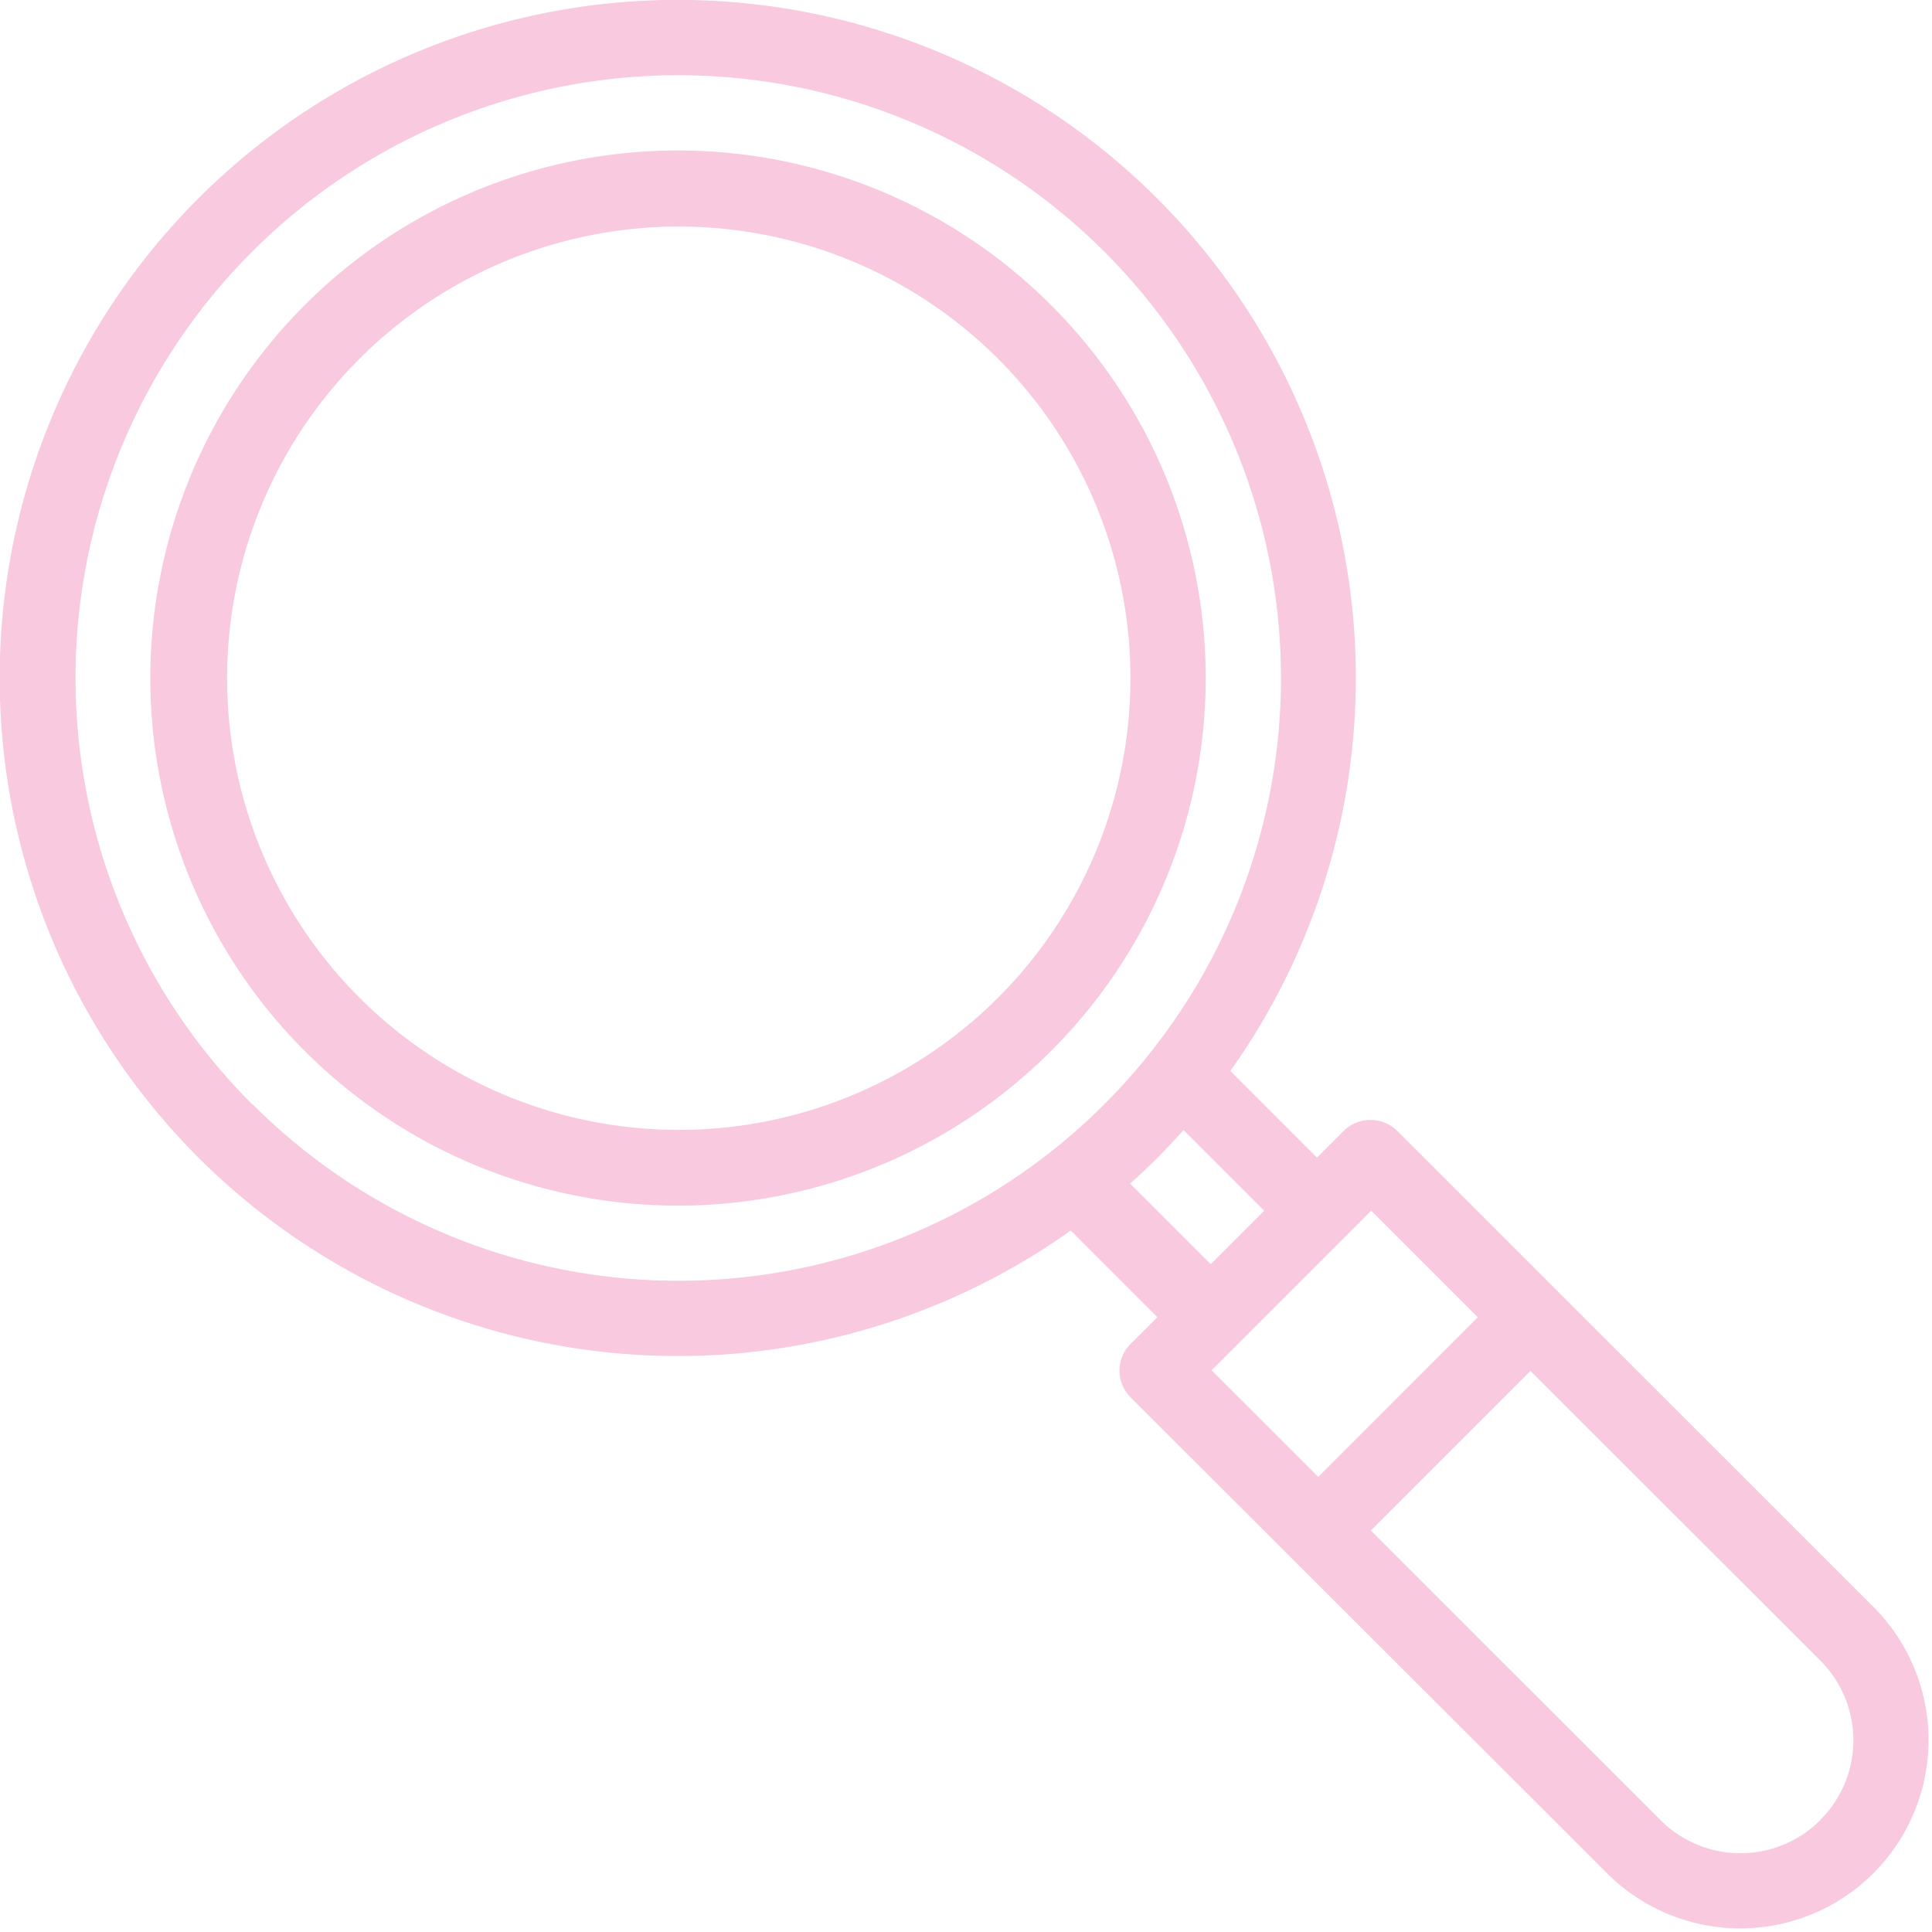 <svg xmlns="http://www.w3.org/2000/svg" xmlns:xlink="http://www.w3.org/1999/xlink" width="69" height="69" viewBox="0 0 69 69">
  <defs>
    <clipPath id="clip-path">
      <rect id="Rectangle_5" data-name="Rectangle 5" width="69" height="69" transform="translate(0 0)" fill="none"/>
    </clipPath>
  </defs>
  <g id="Illustration_2" data-name="Illustration 2" transform="translate(255.999 255.999)">
    <g id="Groupe_2" data-name="Groupe 2" transform="translate(-255.999 -255.999)" clip-path="url(#clip-path)">
      <path id="Tracé_4" data-name="Tracé 4" d="M49.812,40.386a1.364,1.364,0,0,0-1.91,0l-.955.955-3.094-3.094a24.217,24.217,0,1,0-5.7,5.7l3.094,3.094L40.286,48a1.345,1.345,0,0,0,0,1.9L57.305,66.9a6.726,6.726,0,1,0,9.513-9.513Zm-6.66,4.763L40.273,42.27c.336-.3.659-.605.982-.928s.619-.646.928-.982l2.879,2.879ZM8.912,39.431a21.526,21.526,0,1,1,30.446,0,21.5,21.5,0,0,1-30.432,0m39.958,3.807,3.807,3.807-5.7,5.7-3.807-3.807ZM64.92,65.007a4.036,4.036,0,0,1-5.7,0L48.87,54.661l5.7-5.7L64.92,59.3a4.023,4.023,0,0,1,0,5.7" transform="translate(0.088 0.001)" fill="#F8C9DF"/>
      <path id="Tracé_5" data-name="Tracé 5" d="M72.2,45.471a18.842,18.842,0,1,0,0,26.638,18.822,18.822,0,0,0,0-26.638M70.3,70.213A16.131,16.131,0,1,1,75.035,58.8,16.144,16.144,0,0,1,70.3,70.213" transform="translate(-34.662 -34.574)" fill="#F8C9DF"/>
      <path id="Tracé_6" data-name="Tracé 6" d="M180,80" transform="translate(-155.784 -69.238)" fill="#182941"/>
    </g>
  </g>
</svg>
